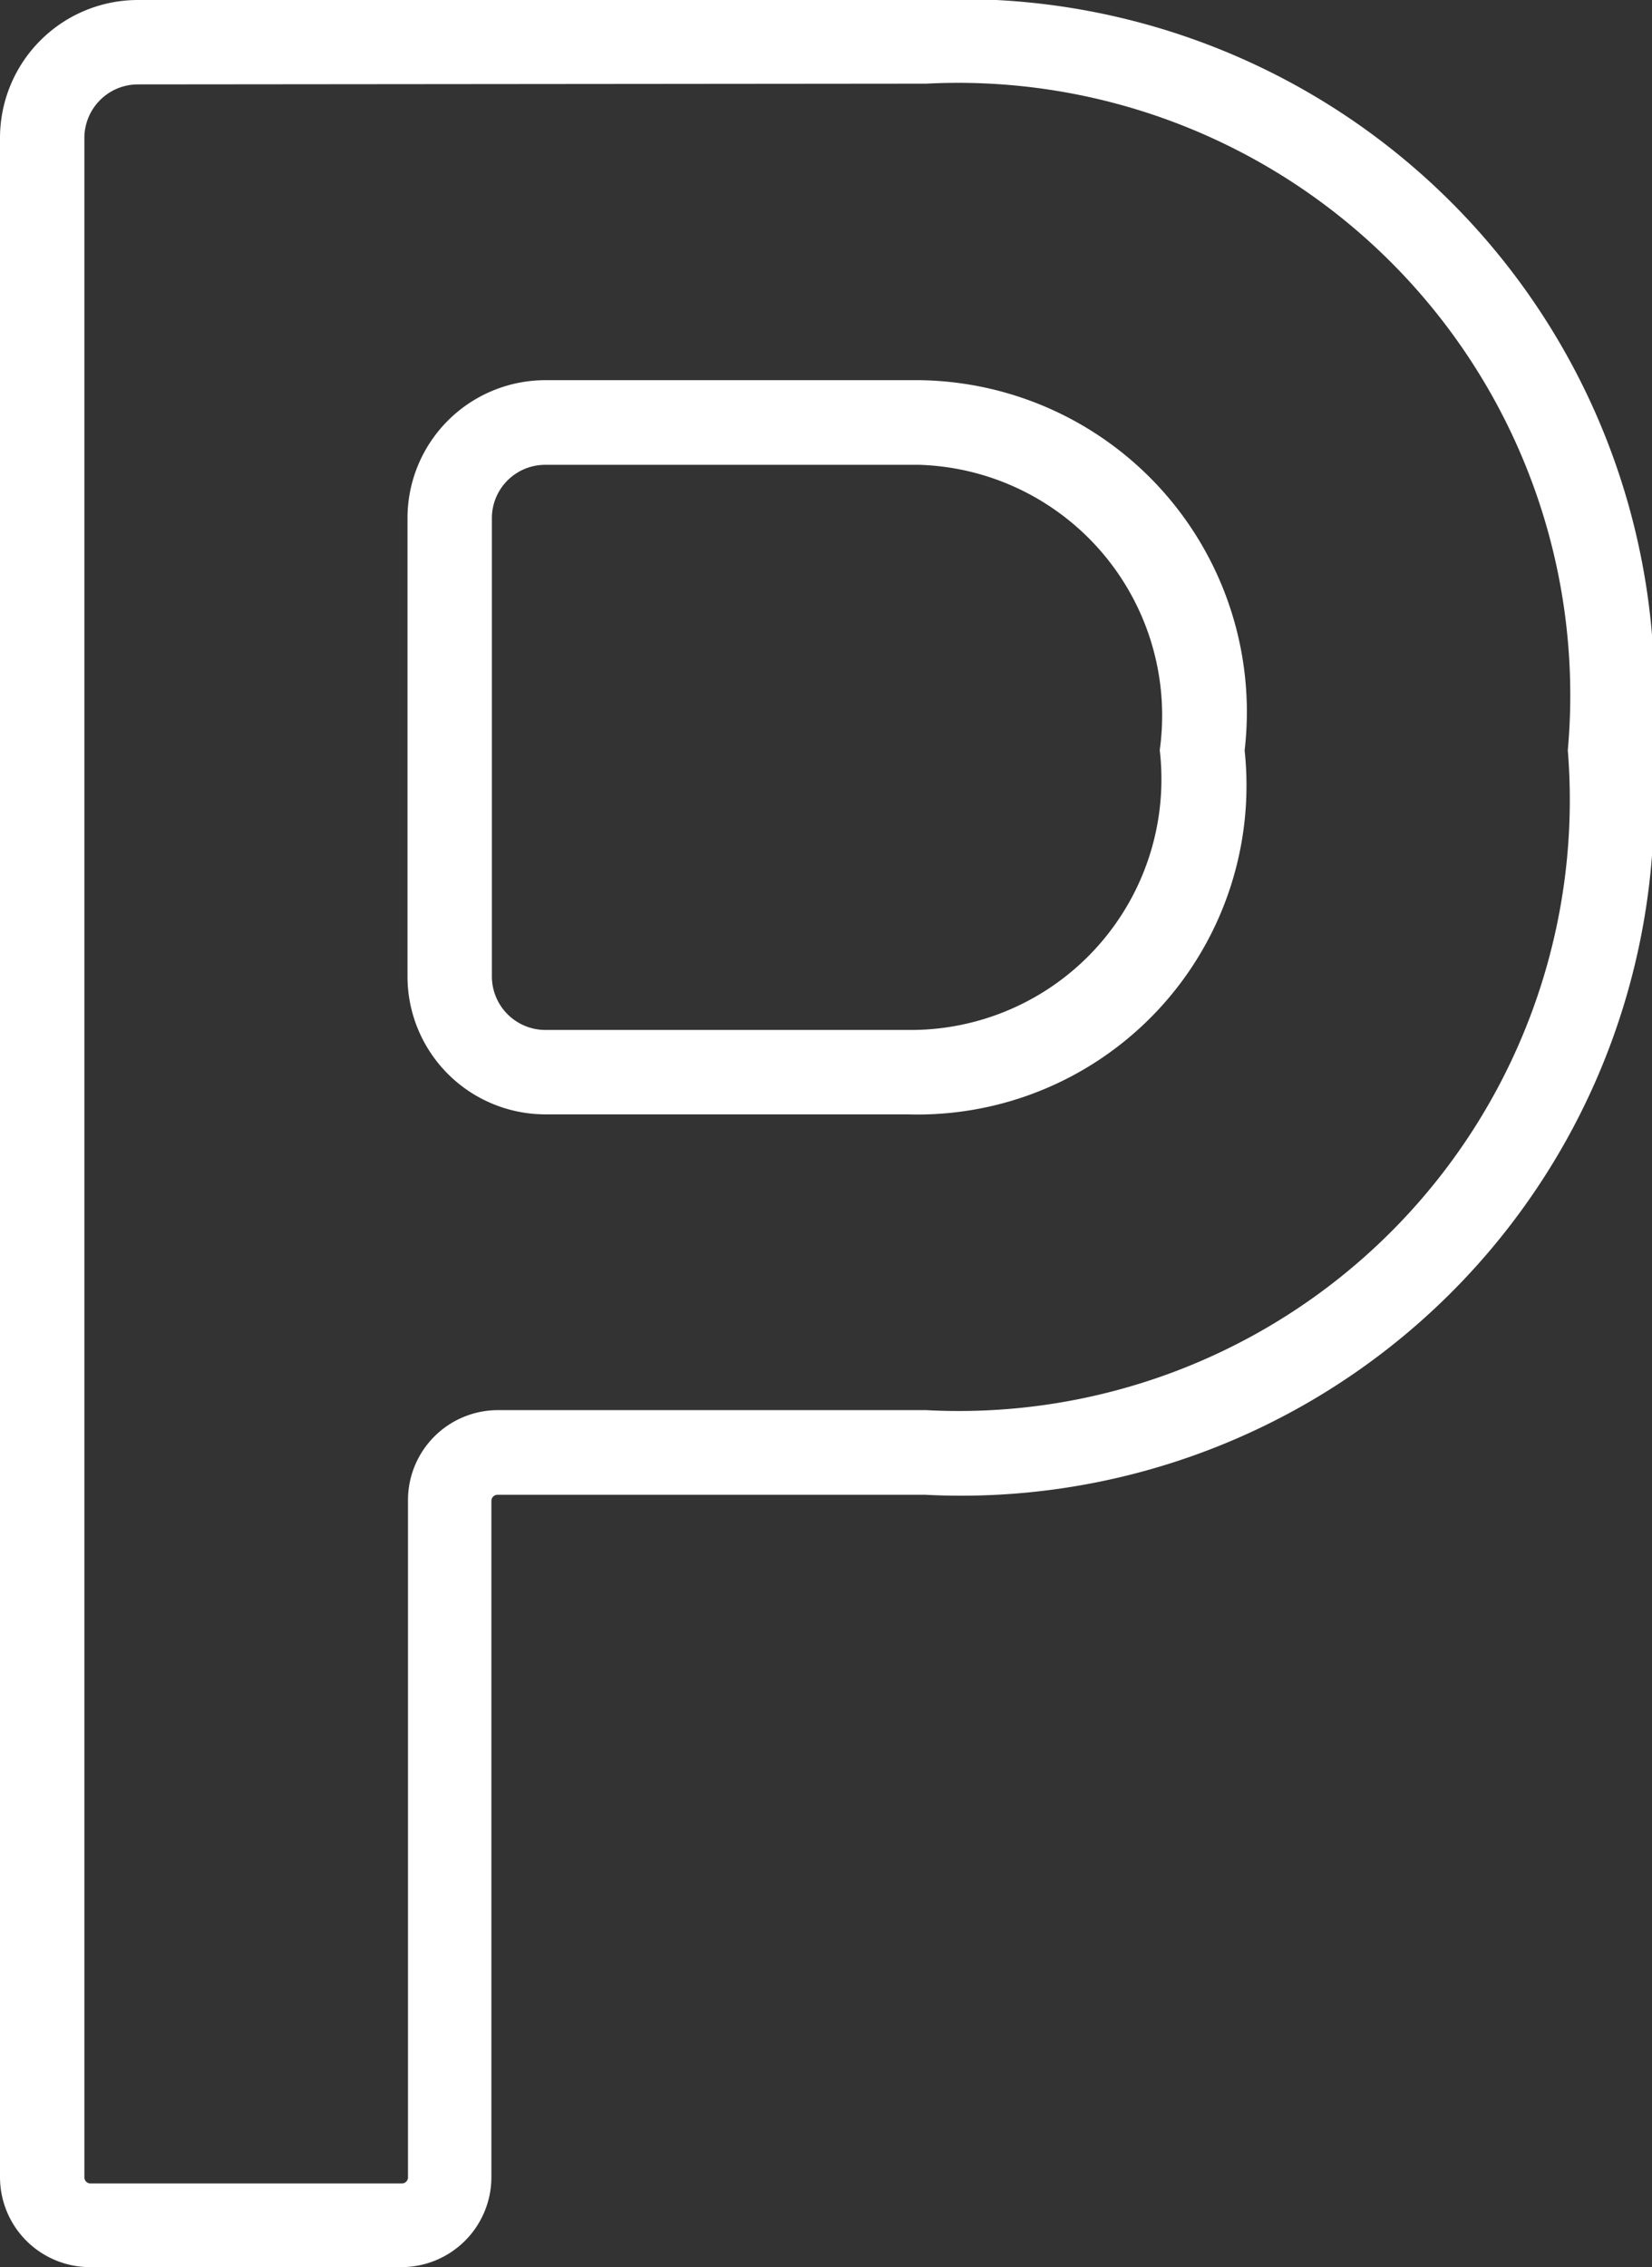 <svg xmlns="http://www.w3.org/2000/svg" width="6.754" height="9.267" viewBox="0 0 6.754 9.267"><rect x="0" y="0" width="6.754" height="9.267" fill="#333333" stroke="none"/><defs><style>.cls-1{fill:#fff;stroke:#fff;stroke-miterlimit:10;stroke-width:0.15px;}</style></defs><g id="レイヤー_2" data-name="レイヤー 2"><g id="レイヤー_2-2" data-name="レイヤー 2"><path class="cls-1" d="M1.643,9.192H.368A.293.293,0,0,1,.075,8.9V.563A.489.489,0,0,1,.563.075H3.785A2.761,2.761,0,0,1,6.679,3.067,2.758,2.758,0,0,1,3.785,6.035H2.034a.1.1,0,0,0-.1.1V8.9A.293.293,0,0,1,1.643,9.192ZM.563.27A.294.294,0,0,0,.27.563V8.9a.1.1,0,0,0,.1.1H1.643a.1.1,0,0,0,.1-.1V6.132a.293.293,0,0,1,.293-.293H3.785a2.573,2.573,0,0,0,2.7-2.772,2.578,2.578,0,0,0-2.7-2.8ZM3.711,4.48H2.229a.489.489,0,0,1-.488-.488V2.118a.489.489,0,0,1,.488-.489H3.761A1.281,1.281,0,0,1,5.013,3.067,1.27,1.27,0,0,1,3.711,4.48ZM2.229,1.825a.293.293,0,0,0-.293.293V3.992a.294.294,0,0,0,.293.293H3.711A1.1,1.1,0,0,0,4.817,3.067,1.1,1.1,0,0,0,3.761,1.825Z"/></g></g></svg>